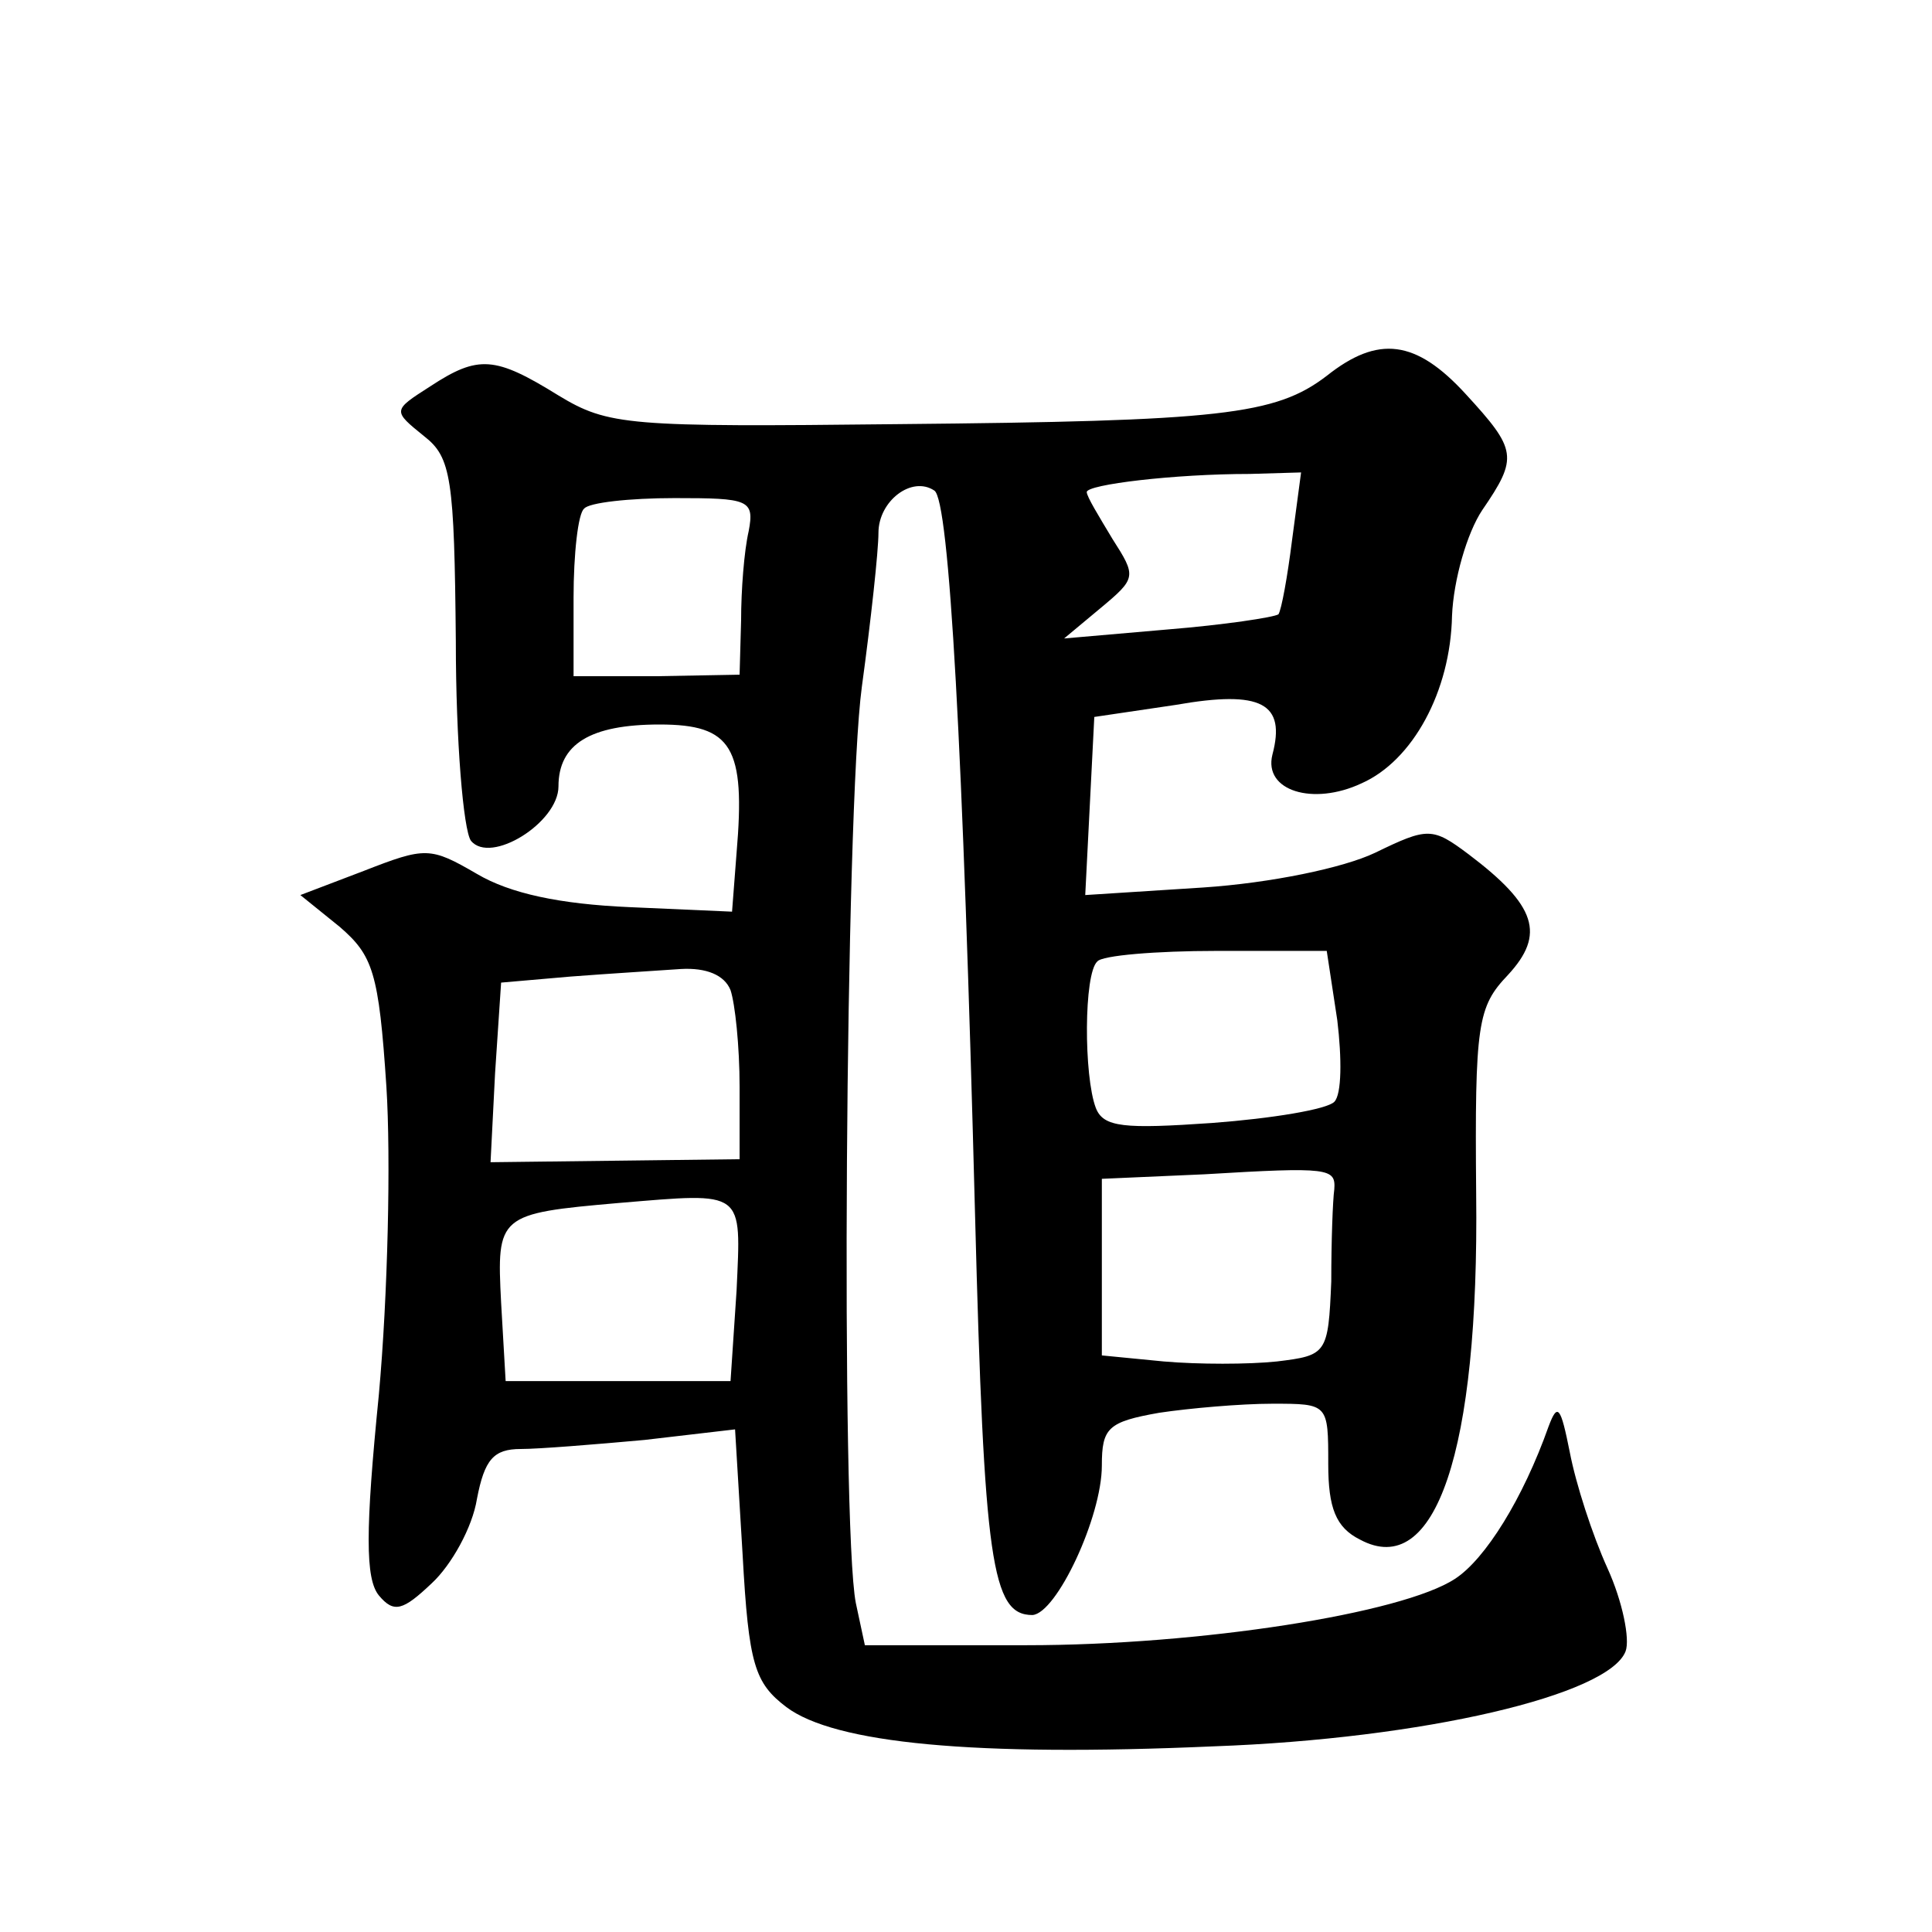 <?xml version="1.0" standalone="no"?>
<!DOCTYPE svg PUBLIC "-//W3C//DTD SVG 20010904//EN"
 "http://www.w3.org/TR/2001/REC-SVG-20010904/DTD/svg10.dtd">
<svg version="1.0" xmlns="http://www.w3.org/2000/svg"
 width="128pt" height="128pt" viewBox="0 0 128 128"
 preserveAspectRatio="xMidYMid meet">
<g transform="translate(0,128) scale(0.1,-0.1)"
fill="#0" stroke="none">
<path d="M879 1031 c-34 -26 -70 -30 -284 -32 -179 -2 -192 -1 -225 19 -42 26 -53
27 -85 6 -25 -16 -25 -16 -4 -33 18 -14 20 -28 21 -136 0 -66 5 -125 10 -132 13
-16 58 12 58 36 0 28 21 41 67 41 48 0 57 -15 51 -85 l-3 -39 -68 3 c-46 2 -79
9 -101 22 -31 18 -34 18 -75 2 l-42 -16 26 -21 c22 -19 26 -30 31 -106 3 -47 1
-138 -5 -204 -9 -90 -9 -122 0 -133 10 -12 16 -10 35 8 13 12 27 37 30 56 5 26
11 33 29 33 12 0 49 3 82 6 l60 7 5 -83 c4 -73 8 -85 29 -101 32 -24 124 -33 283
-26 139 5 262 34 273 63 3 8 -2 33 -12 55 -10 22 -21 56 -25 77 -6 30 -8 33 -14
17 -17 -48 -42 -88 -62 -101 -35 -23 -169 -44 -284 -44 l-107 0 -6 28 c-10 51 -7
526 4 607 6 44 11 90 11 102 0 21 22 38 37 28 10 -6 19 -172 27 -480 6 -230 11
-265 38 -265 16 1 46 65 46 99 0 25 4 29 38 35 20 3 54 6 75 6 37 0 37 0 37 -40
0 -29 5 -42 21 -50 50 -27 79 58 77 229 -1 113 1 124 21 145 25 27 19 46 -26 80
-24 18 -27 18 -62 1 -21 -10 -69 -20 -114 -23 l-78 -5 3 59 3 59 54 8 c57 10 73
1 64 -33 -6 -24 27 -34 59 -19 34 15 59 61 60 111 1 24 10 55 20 70 24 35 23 40
-11 77 -33 36 -58 39 -92 12z m-23 -109 c-3 -24 -7 -46 -9 -49 -3 -2 -36 -7 -73
-10 l-69 -6 24 20 c24 20 24 21 8 46 -9 15 -17 28 -17 31 0 5 58 12 108 12 l34
1 -6 -45z m-360 6 c-3 -13 -5 -39 -5 -59 l-1 -36 -55 -1 -55 0 0 52 c0 29 3 56
7 59 3 4 30 7 60 7 49 0 53 -1 49 -22z m390 -324 c3 -25 3 -49 -2 -54 -5 -5 -41
-11 -81 -14 -58 -4 -72 -3 -77 10 -8 21 -8 89 1 97 3 4 39 7 79 7 l73 0 7 -46z
m-402 20 c3 -9 6 -37 6 -64 l0 -48 -82 -1 -83 -1 3 59 4 60 46 4 c26 2 59 4 73
5 17 1 29 -4 33 -14z m400 -132 c-1 -7 -2 -34 -2 -61 -2 -48 -3 -49 -36 -53 -19
-2 -52 -2 -75 0 l-41 4 0 59 0 58 68 3 c83 5 87 4 86 -10z m-396 -67 l-4 -60 -74
0 -75 0 -3 52 c-3 58 -2 59 78 66 84 7 81 9 78 -58z"/>
</g>
</svg>
